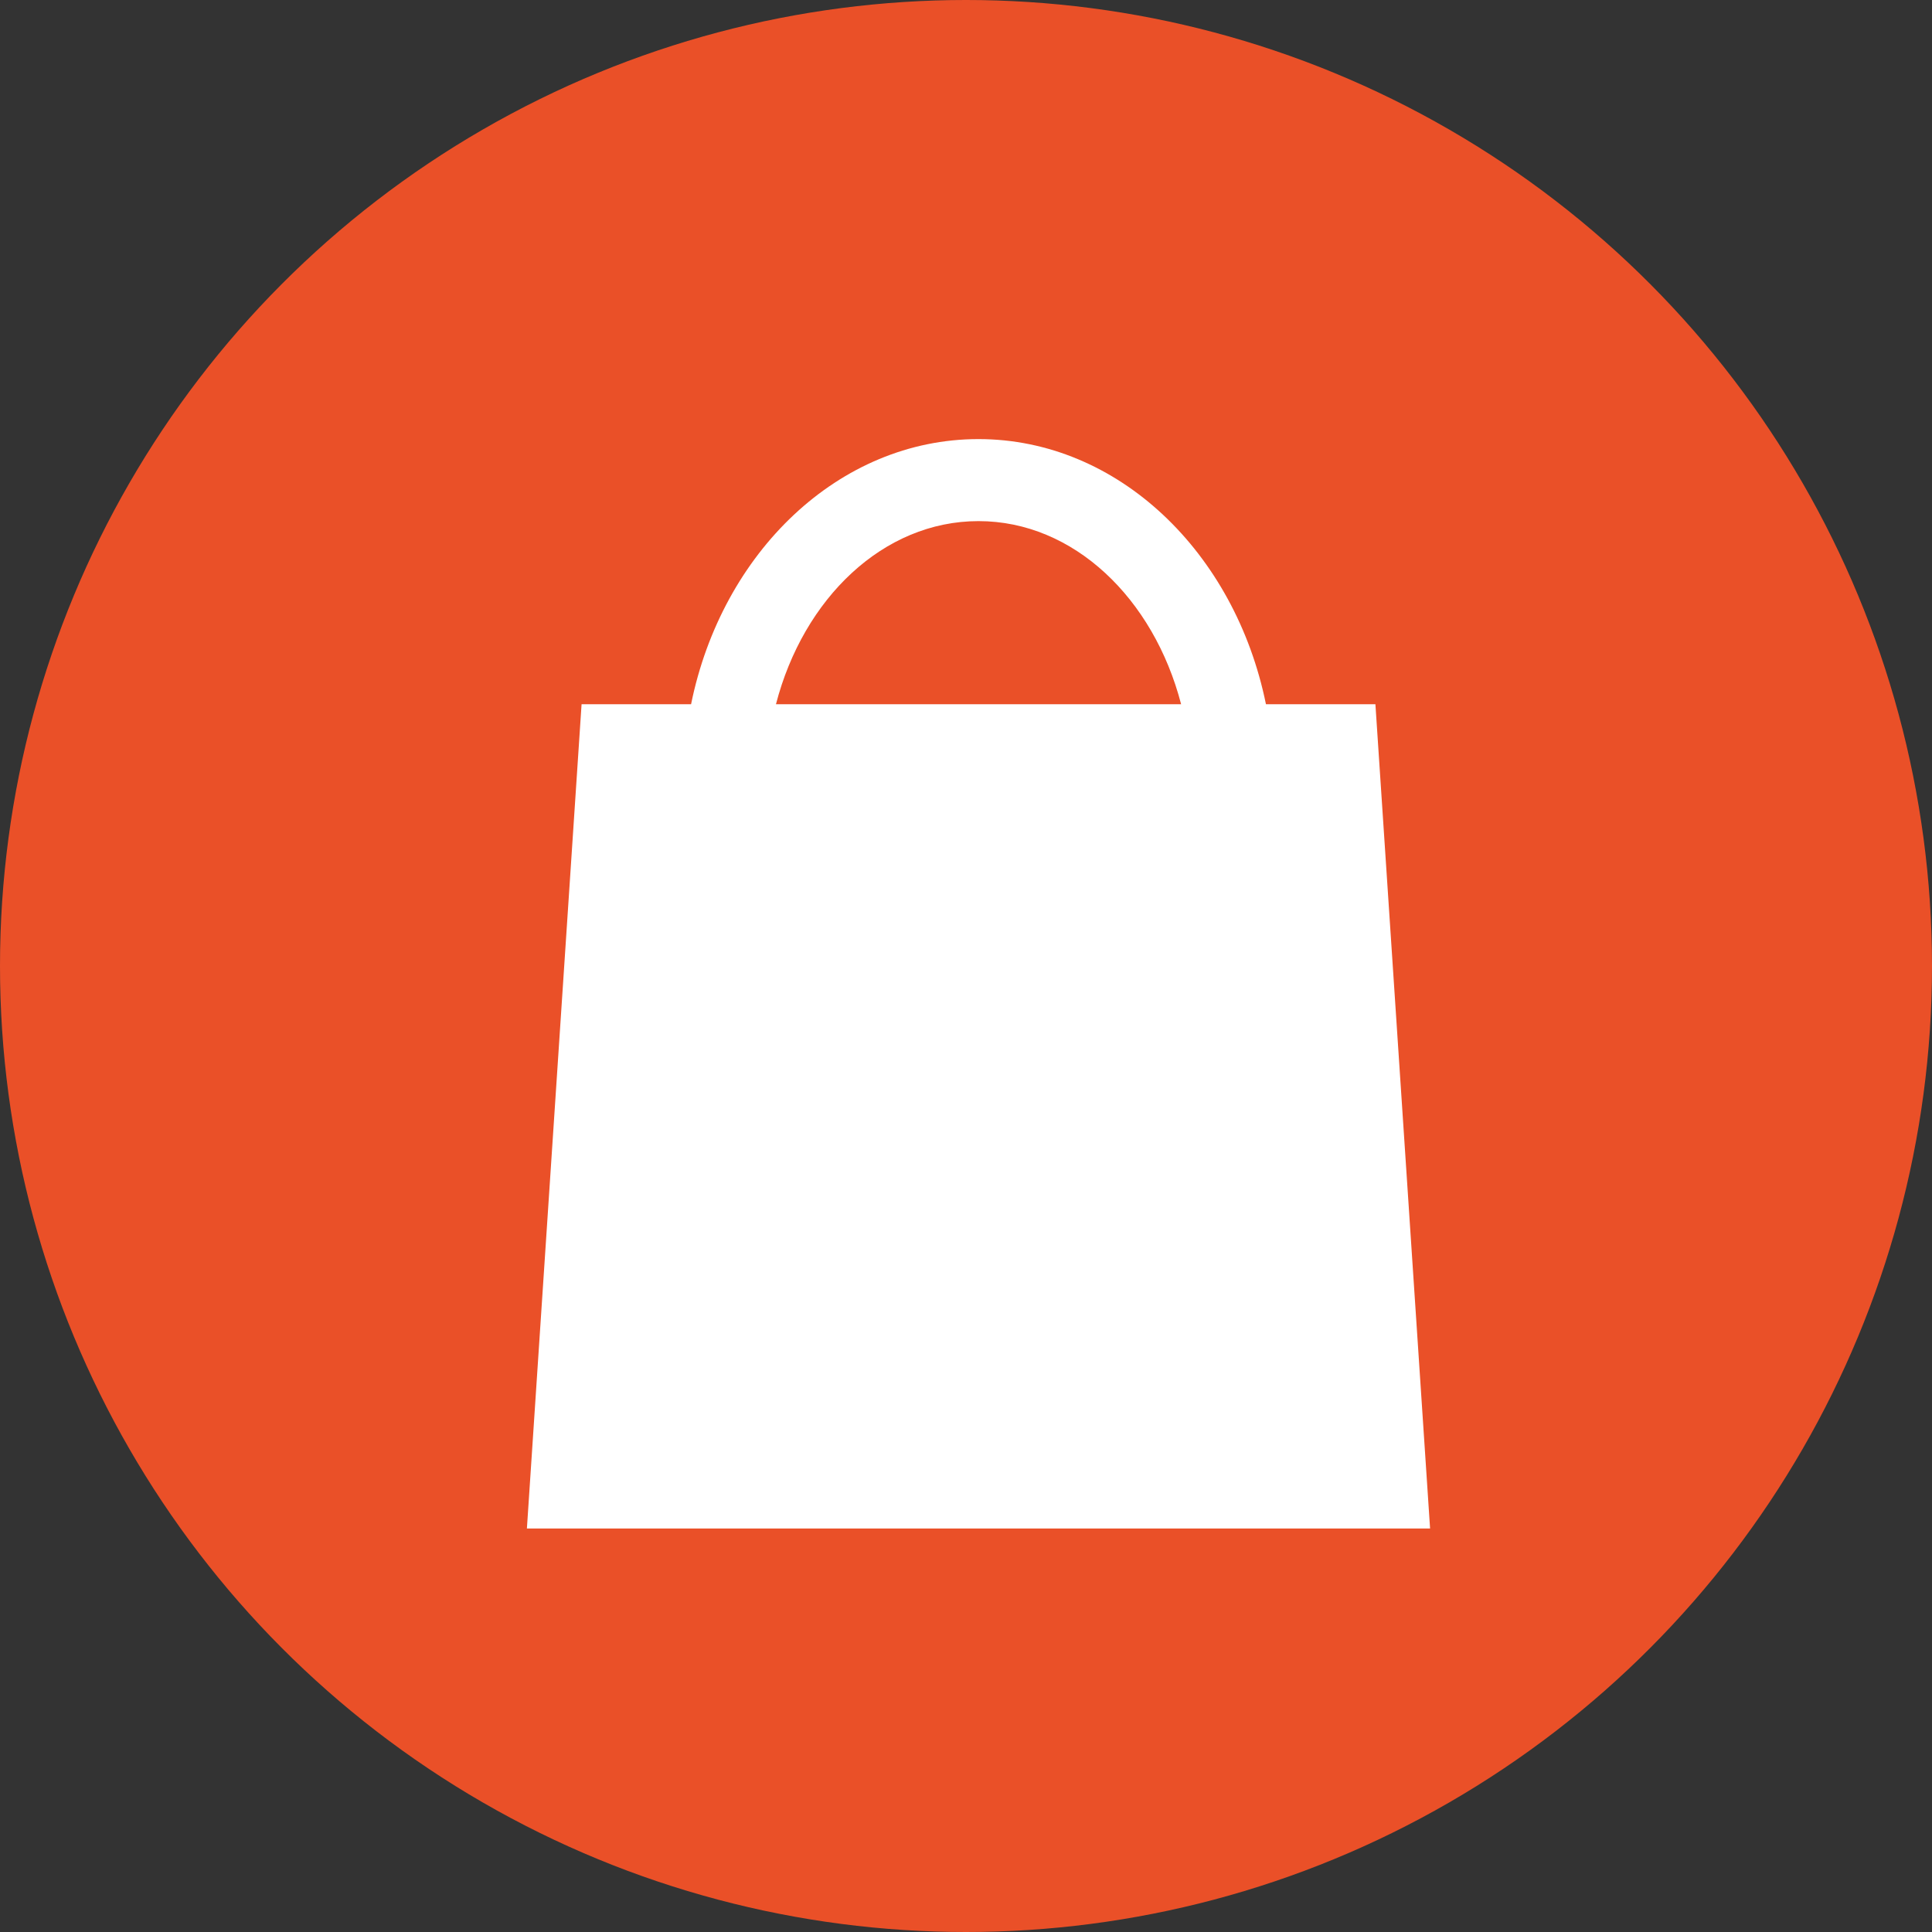<svg xmlns="http://www.w3.org/2000/svg" xmlns:xlink="http://www.w3.org/1999/xlink" width="44" height="44" viewBox="0 0 44 44">
  <rect x="0" y="0" width="44" height="44" fill="#333333" stroke="none"/>
  <defs>
    <clipPath id="clip-path">
      <rect id="사각형_410" data-name="사각형 410" width="20.57" height="24.81" fill="none"/>
    </clipPath>
  </defs>
  <g id="그룹_939" data-name="그룹 939" transform="translate(-81 -903)">
    <circle id="타원_162" data-name="타원 162" cx="22" cy="22" r="22" transform="translate(81 903)" fill="#ea5028"/>
    <g id="그룹_938" data-name="그룹 938" transform="translate(93 913)">
      <g id="그룹_937" data-name="그룹 937" transform="translate(0 0)" clip-path="url(#clip-path)">
        <path id="패스_4189" data-name="패스 4189" d="M19.324,6.038H16.831C16.129,2.583,13.465,0,10.284,0S4.44,2.583,3.739,6.038H1.245L0,24.81H20.569Zm-9.039-4.17c2.168,0,3.987,1.761,4.614,4.17H5.672c.625-2.41,2.444-4.17,4.612-4.17" transform="translate(0 0)" fill="#fff"/>
      </g>
    </g>
  </g>
</svg>
